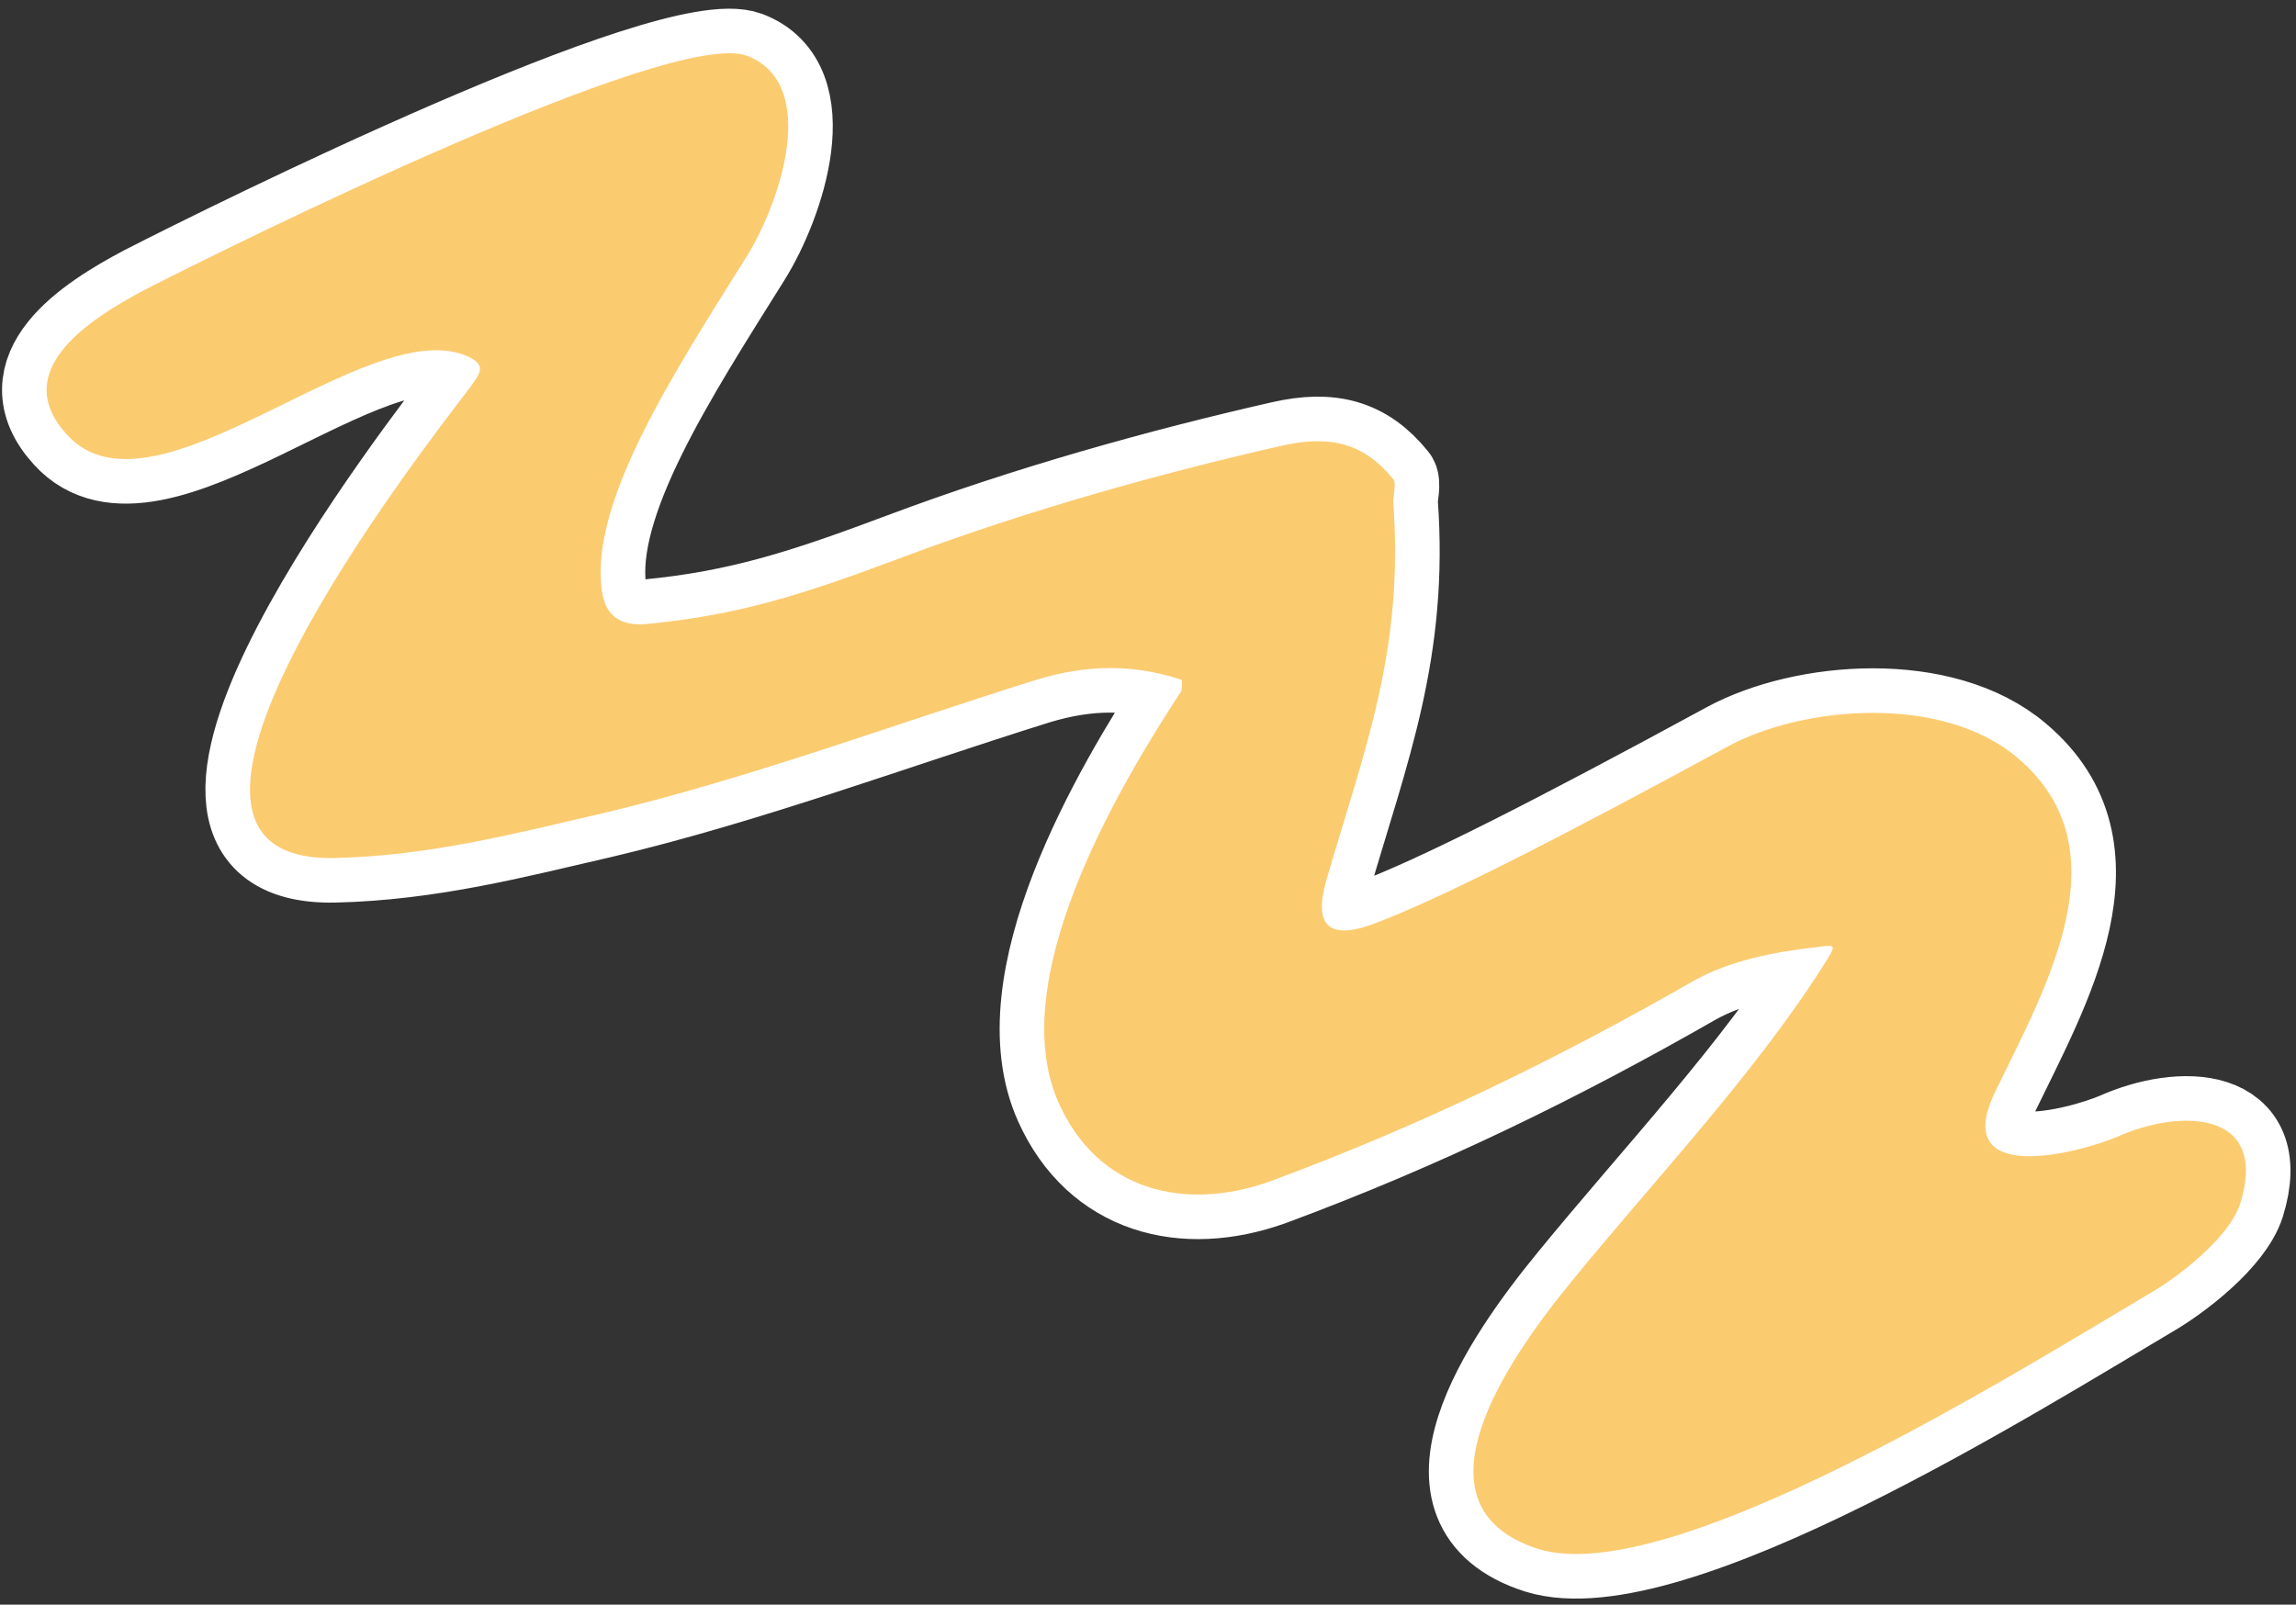 <?xml version="1.0" encoding="utf-8"?>
<!-- Generator: Adobe Illustrator 26.2.1, SVG Export Plug-In . SVG Version: 6.00 Build 0)  -->
<svg version="1.1" id="Layer_1" xmlns="http://www.w3.org/2000/svg" xmlns:xlink="http://www.w3.org/1999/xlink" x="0px" y="0px"
	 viewBox="0 0 206 144" style="enable-background:new 0 0 206 144;" xml:space="preserve">
<rect x="0" y="0" width="206" height="144" fill="#333333" stroke="none"/>
<style type="text/css">
	.st0{fill:none;stroke:#FFFFFF;stroke-width:8;}
	.st1{fill:none;stroke:#FF6D41;stroke-width:8;}
	.st2{fill:#FBCB70;}
</style>
<path class="st0" d="M106,61C106.1,61,105.9,60.9,106,61c0.1,0.1,0,0.9,0,1c0,0.1,0-0.1,0,0c0,0.1,0.1-0.1,0,0
	c-5.9,9-15.9,26.1-11,37c3.5,7.8,11.2,9.8,19,7c13.5-5,25.6-10.9,38-18c3.2-1.8,7.3-2.6,11-3c1.5-0.2,1.8-0.3,1,1
	c-6.2,10-15.5,19.8-23,29c-5.9,7.2-14.8,20.2-3,24c11.8,3.7,43-15.9,55-23c2.4-1.4,7-4.9,8-8c2.6-8.4-5.4-8.5-11-6
	c-3.5,1.5-15.1,4.5-11-4c4.6-9.5,11.7-21.8,2-30c-6.7-5.7-19.2-4.7-26-1c-14.9,8.1-26,13.8-32,16c-4,1.4-5.1-0.2-4-4
	c3.4-11.7,7-20.6,6-34c0-0.5,0.3-1.7,0-2c-2.6-3.2-5.6-4-10-3c-11,2.5-22.8,5.8-34,10c-8.8,3.3-14.6,5.2-23,6c-2.3,0.2-3.7-0.7-4-3
	c-1.1-7.9,6.3-19.3,13-30c3-4.8,6.6-15.5,0-18c-6.8-2.5-46,16.9-54,21c-5.1,2.7-12.2,7.3-7,13c7.8,8.6,27-11.1,36-7
	c1.7,0.8,1.1,1.5,0,3c-3.8,5-33.1,42.4-12,42c8.6-0.2,16.2-2.2,24-4c13.1-3.1,26.2-8,39-12C97.6,59.6,101.7,59.6,106,61z"/>
<path class="st1" d="M45,55c-1.3,1.7-4,5.2,1,4c0.2,0-0.2-0.9,0-1c0.2-0.1,0.9,0.2,1,0c0.1-0.2,0-0.8,0-1c0-0.2,0.1,0.2,0,0
	C46.4,55.2,45.7,54.2,45,55z"/>
<path class="st2" d="M106,61c-4.3-1.4-8.4-1.4-13,0c-12.8,4-25.9,8.9-39,12c-7.8,1.8-15.4,3.8-24,4c-21.1,0.4,8.2-37,12-42
	c1.1-1.5,1.7-2.2,0-3c-9-4.1-28.2,15.6-36,7c-5.2-5.7,1.9-10.3,7-13c8-4.1,47.2-23.5,54-21c6.6,2.5,3,13.2,0,18
	c-6.7,10.7-14.1,22.1-13,30c0.3,2.3,1.7,3.2,4,3c8.4-0.8,14.2-2.7,23-6c11.2-4.2,23-7.5,34-10c4.4-1,7.4-0.2,10,3c0.3,0.3,0,1.5,0,2
	c1,13.4-2.6,22.3-6,34c-1.1,3.8,0,5.4,4,4c6-2.2,17.1-7.9,32-16c6.8-3.7,19.3-4.7,26,1c9.7,8.2,2.6,20.5-2,30c-4.1,8.5,7.5,5.5,11,4
	c5.6-2.5,13.6-2.4,11,6c-1,3.1-5.6,6.6-8,8c-12,7.1-43.2,26.7-55,23c-11.8-3.8-2.9-16.8,3-24c7.5-9.2,16.8-19,23-29
	c0.8-1.3,0.5-1.2-1-1c-3.7,0.4-7.8,1.2-11,3c-12.4,7.1-24.5,13-38,18c-7.8,2.8-15.5,0.8-19-7c-4.9-10.9,5.1-28,11-37
	c0,0.1,0.1-0.1,0,0c0-0.1,0,0.1,0,0C106,61.9,106.1,61.1,106,61C106.1,61,105.9,60.9,106,61z M45,55c-1.3,1.8-4.1,5.3,1,4
	c0.2-0.1,0.8,0.1,1,0c0.2-0.1-0.1-0.8,0-1c0,0.2,0.1-0.2,0,0c0-0.2,0.1-0.8,0-1C46.3,55.1,45.7,54.1,45,55z"/>
<path class="st2" d="M45.1,54.5c1-1.3,2.1,0.4,3.2,3.2c0-0.3,0.1,0.3,0,0c0,0.3,0.2,1.3,0,1.6c-0.2,0.3-1.3-0.2-1.6,0
	c-0.3,0.2,0.3,1.5,0,1.6C38.8,62.7,43,57.1,45.1,54.5z"/>
</svg>
